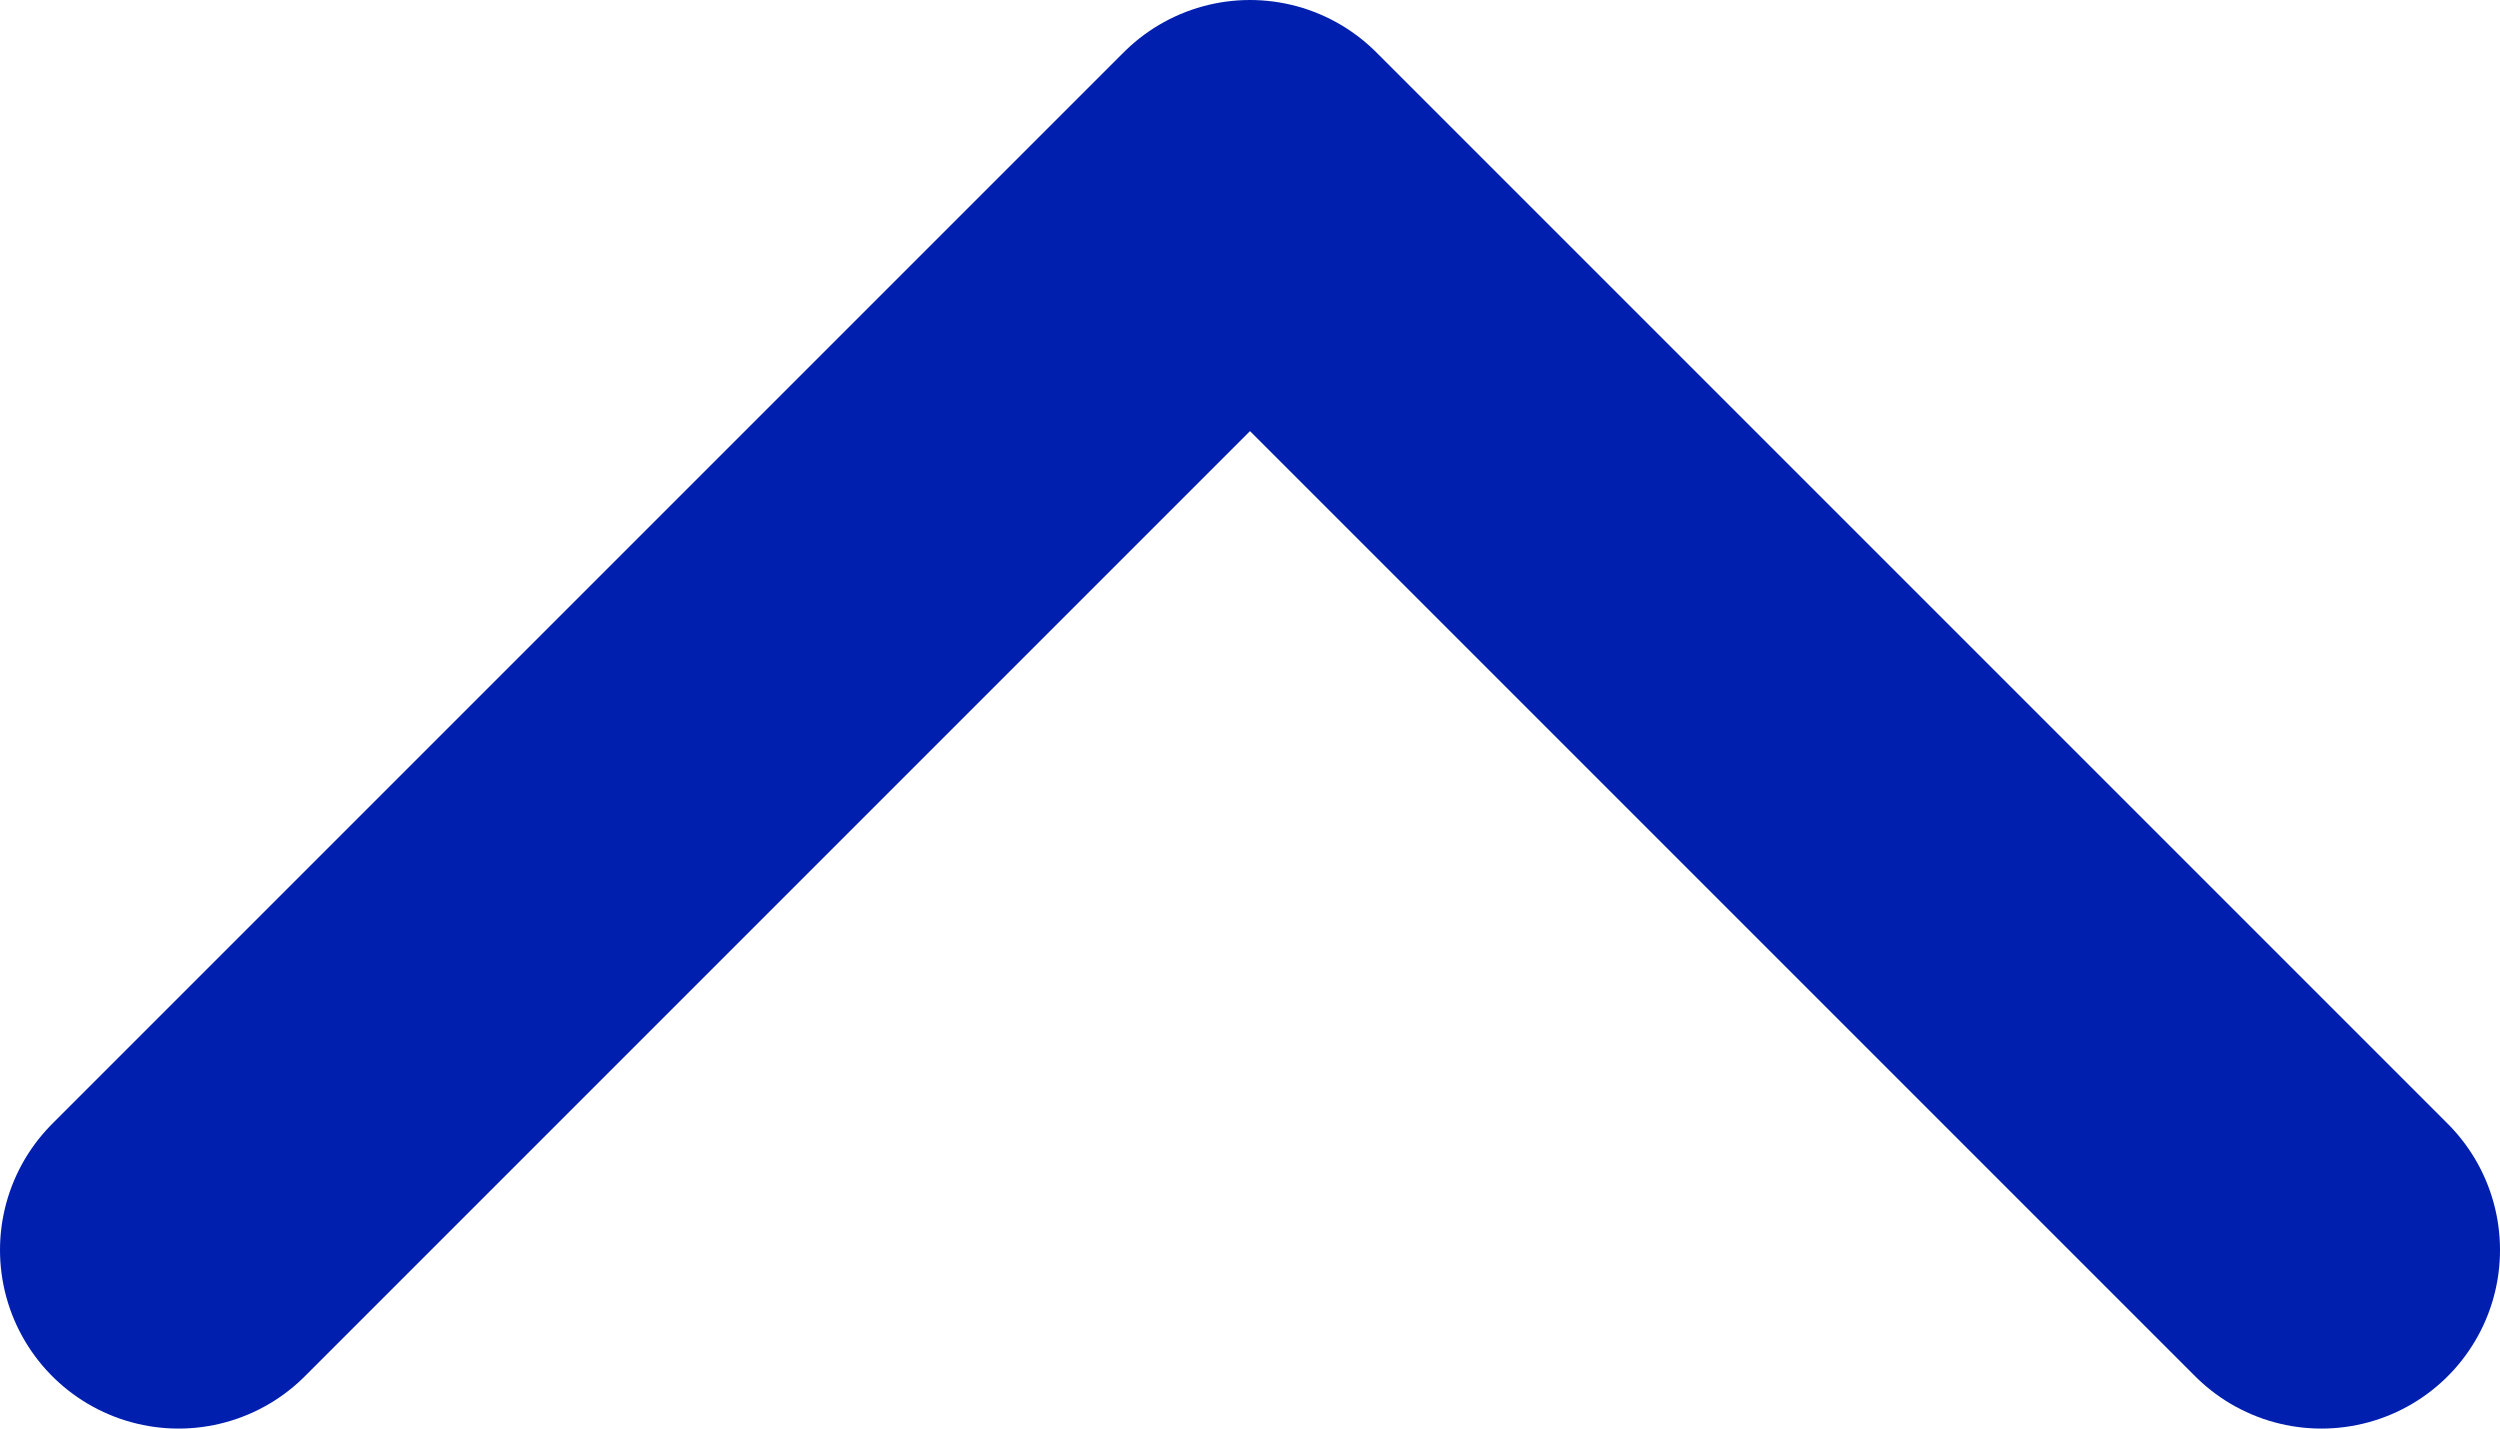 <svg width="14" height="8" viewBox="0 0 14 8" fill="none" xmlns="http://www.w3.org/2000/svg">
<path d="M13 7L7 1L1 7" stroke="#001FAF" stroke-width="2" stroke-linecap="round" stroke-linejoin="round"/>
</svg>
